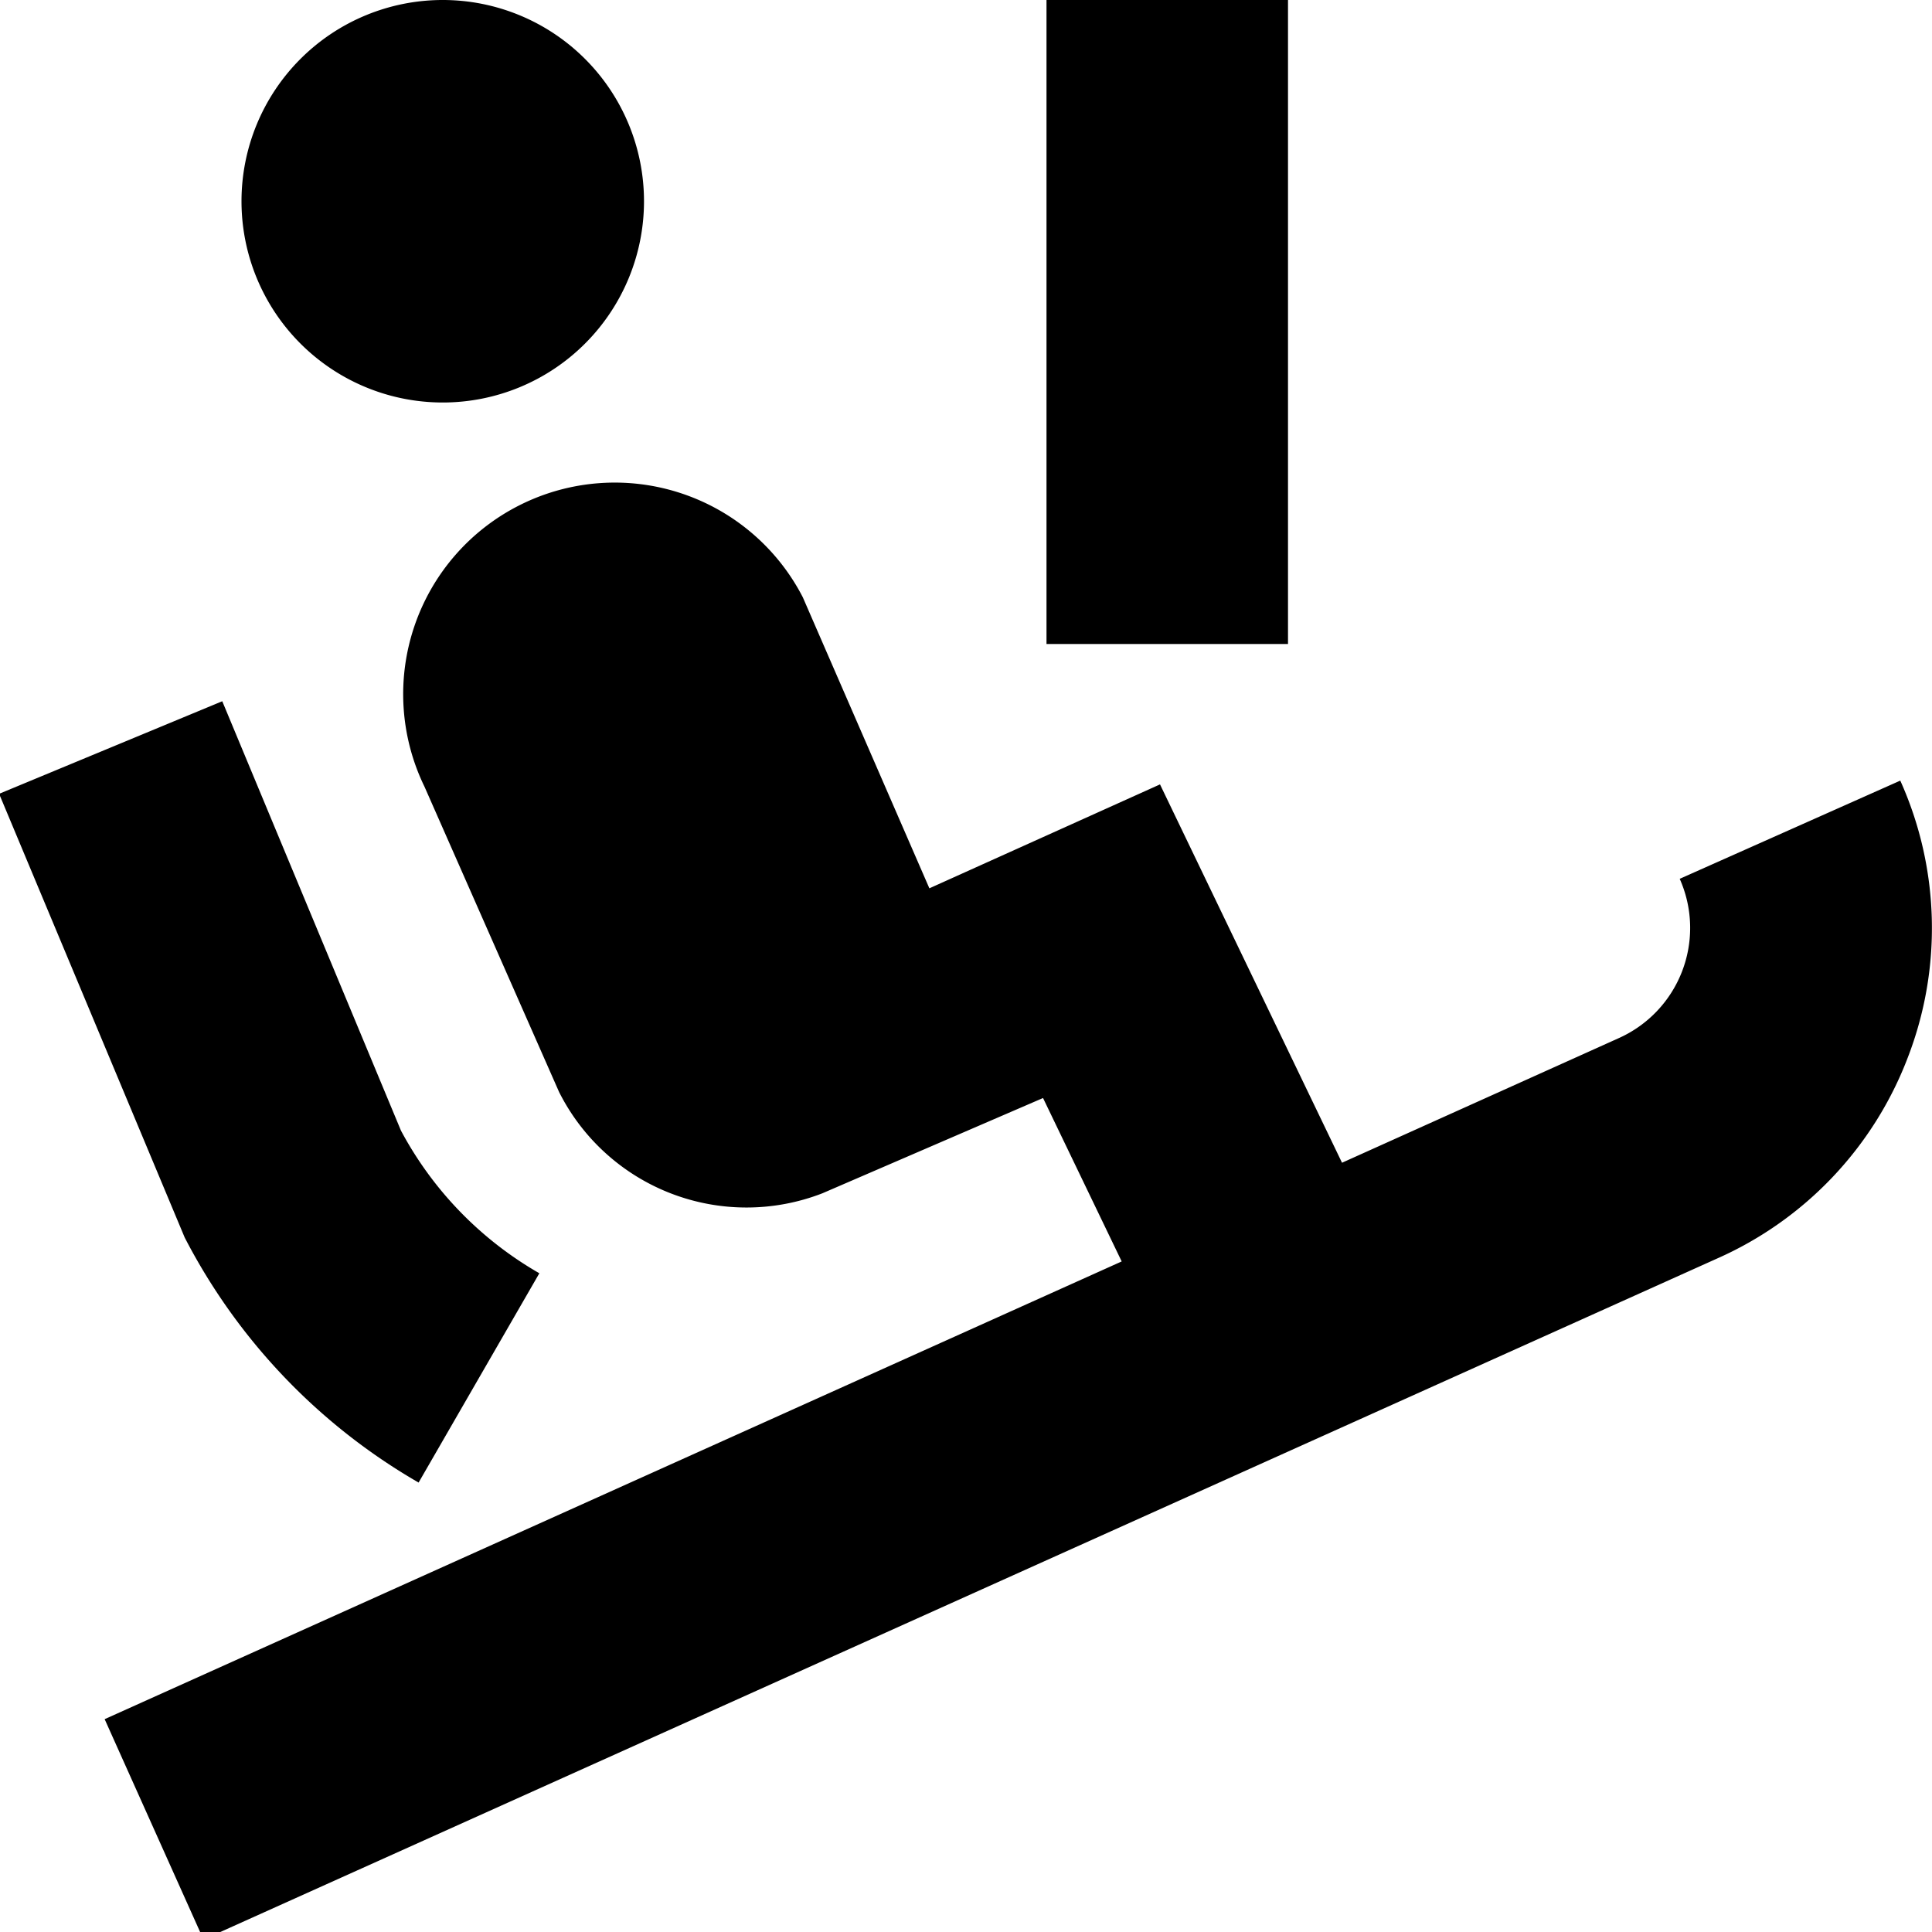 <?xml version="1.0" encoding="UTF-8"?>
<svg xmlns="http://www.w3.org/2000/svg" id="Layer_1" data-name="Layer 1" viewBox="0 0 24 24" width="512" height="512"><path d="M23.7,13.135a4.471,4.471,0,0,1-2.372,2.5l-18.8,8.459L1.3,21.356,13.934,15.67l-.977-2.03-2.742,1.184a2.606,2.606,0,0,1-3.27-1.259L5.273,9.772a2.628,2.628,0,0,1,4.7-2.352l1.572,3.615L14.41,9.744l2.261,4.7L20.1,12.9a1.5,1.5,0,0,0,.766-1.983l2.74-1.22A4.465,4.465,0,0,1,23.7,13.135ZM2.294,15.372A7.478,7.478,0,0,0,5.2,18.417l1.5-2.6a4.469,4.469,0,0,1-1.719-1.772L2.761,8.711-.011,9.861ZM16,0H13V8h3ZM5.5,5A2.5,2.5,0,1,0,3,2.5,2.5,2.5,0,0,0,5.5,5Z"/></svg>
